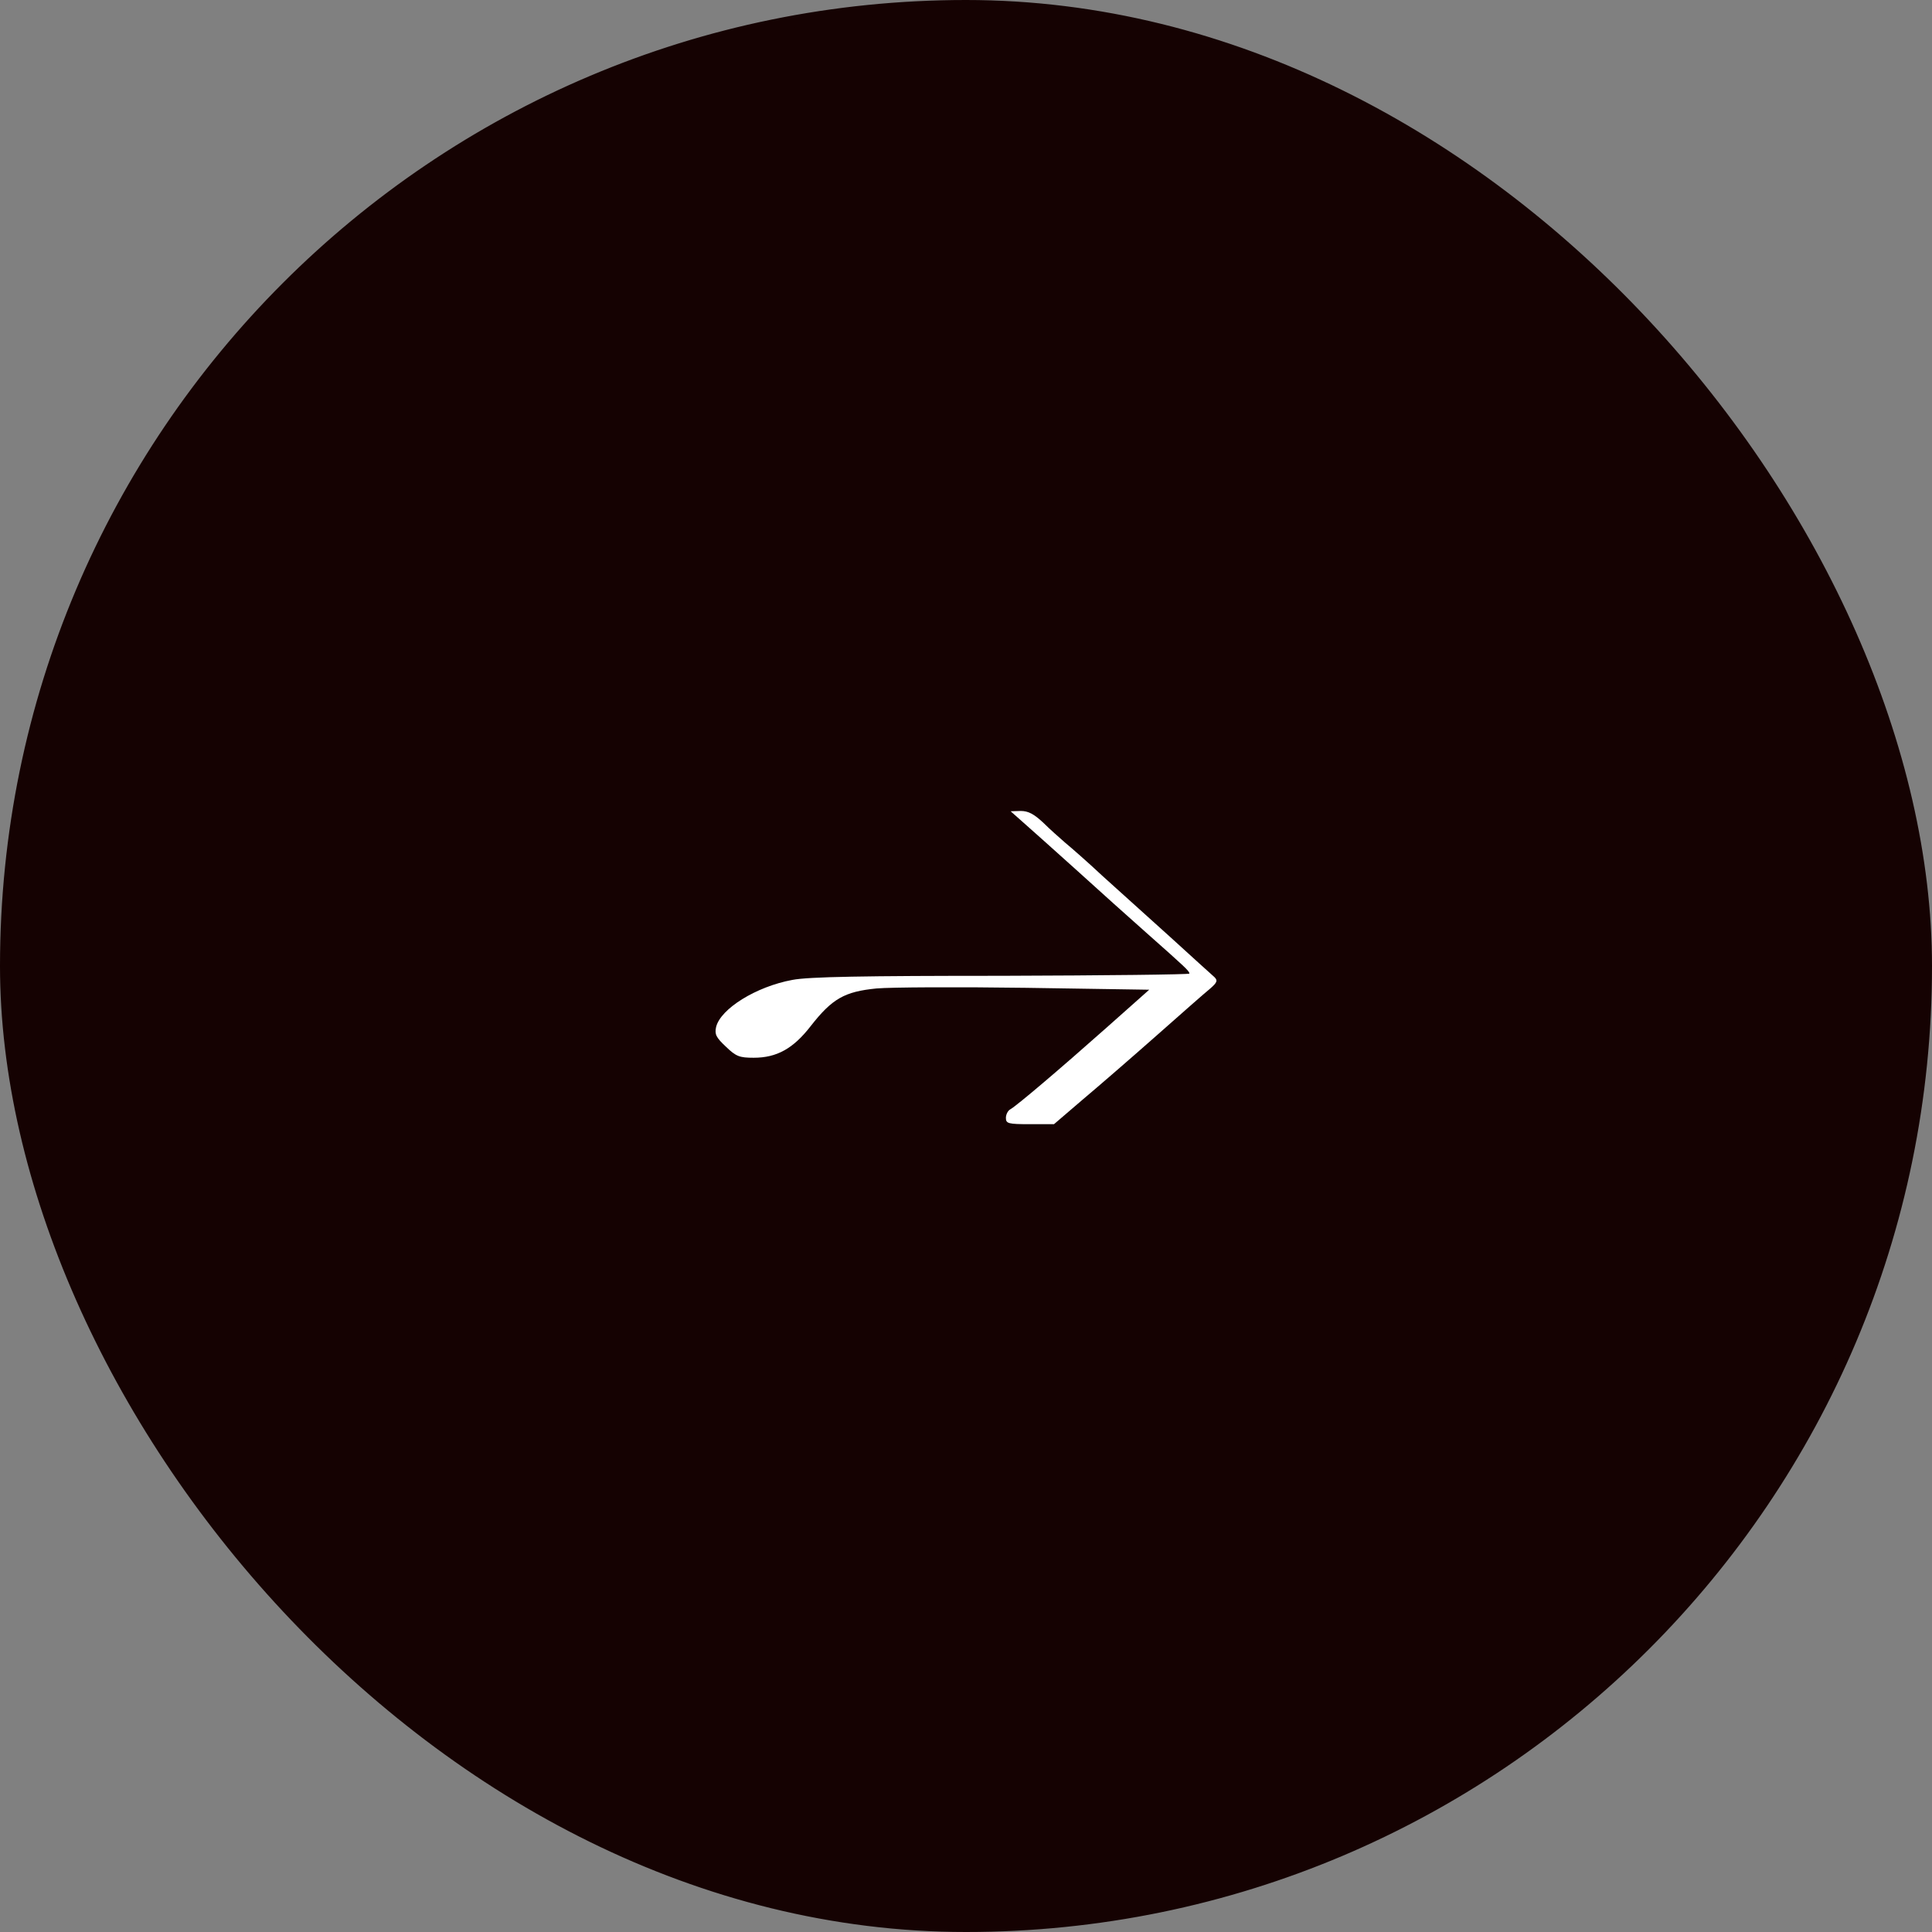 <?xml version="1.0" encoding="UTF-8"?> <svg xmlns="http://www.w3.org/2000/svg" width="162" height="162" viewBox="0 0 162 162" fill="none"><rect x="0" y="0" width="162" height="162" fill="#808080" stroke="none"/><rect x="0.5" y="0.5" width="161" height="161" rx="80.5" fill="#150202"></rect><rect x="0.5" y="0.5" width="161" height="161" rx="80.5" stroke="#150202"></rect><path d="M85.672 68.849C86.176 69.3 88.219 71.104 90.182 72.881C92.145 74.659 94.825 77.073 96.151 78.24C99.414 81.132 99.733 81.424 99.733 81.636C99.733 81.716 92.649 81.795 84.027 81.822C72.46 81.822 67.791 81.901 66.438 82.167C63.414 82.724 60.416 84.581 60.045 86.119C59.912 86.73 60.045 86.995 60.867 87.764C61.716 88.587 62.008 88.693 63.202 88.693C65.138 88.693 66.518 87.923 67.977 86.04C69.781 83.732 70.816 83.148 73.495 82.883C74.715 82.777 80.366 82.75 86.043 82.83L96.363 82.989L92.782 86.172C88.776 89.727 85.274 92.699 84.717 93.017C84.505 93.123 84.346 93.468 84.346 93.733C84.346 94.211 84.531 94.264 86.362 94.264H88.378L90.792 92.195C92.119 91.08 94.904 88.666 96.974 86.836C99.043 85.005 101.059 83.228 101.457 82.909C102.067 82.379 102.12 82.22 101.828 81.928C101.616 81.742 99.971 80.256 98.141 78.585C96.31 76.94 93.763 74.632 92.463 73.465C91.19 72.271 89.757 71.024 89.306 70.653C88.882 70.281 88.033 69.539 87.476 68.981C86.707 68.265 86.229 68 85.592 68L84.743 68.026L85.672 68.849Z" fill="white"></path></svg> 